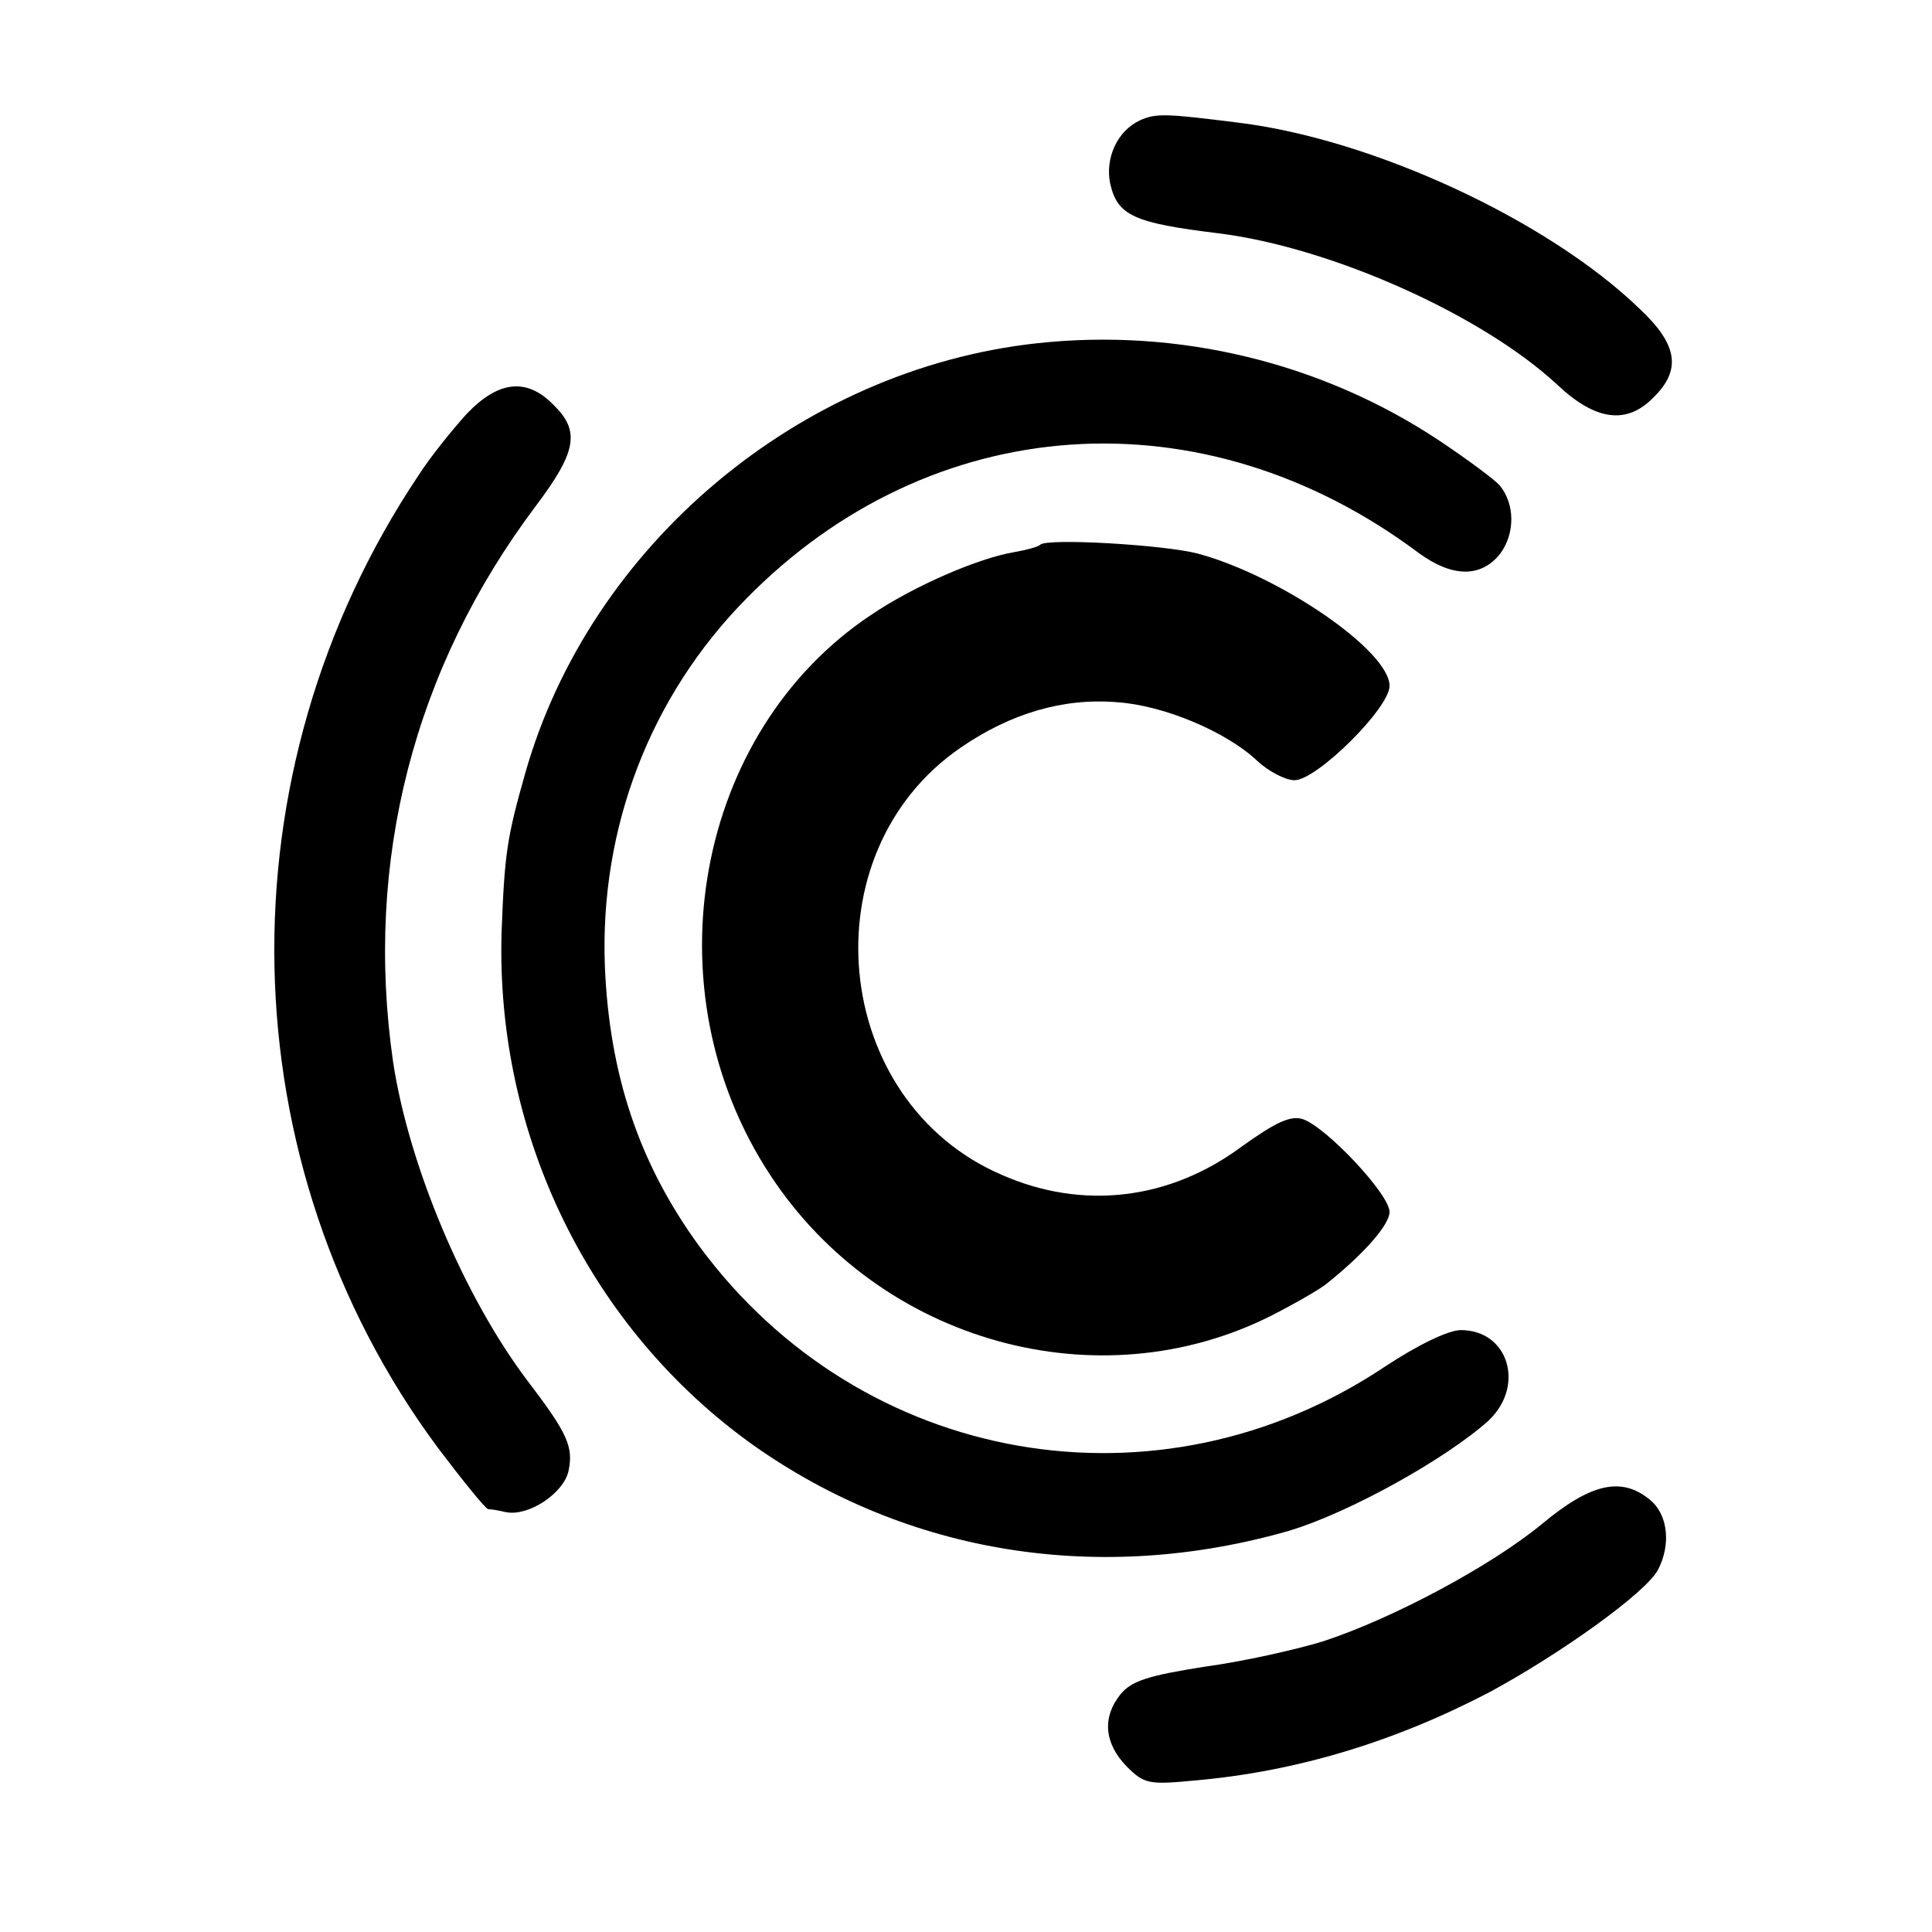<?xml version="1.0" standalone="no"?>
<!DOCTYPE svg PUBLIC "-//W3C//DTD SVG 20010904//EN"
 "http://www.w3.org/TR/2001/REC-SVG-20010904/DTD/svg10.dtd">
<svg version="1.0" xmlns="http://www.w3.org/2000/svg"
 width="260pt" height="260pt" viewBox="0 0 260 260"
 preserveAspectRatio="xMidYMid meet">
<g transform="translate(0,260) scale(0.1,-0.1)"
fill="#000000" stroke="none">
<path d="M1534 2438 c-30 -14 -47 -50 -40 -85 10 -43 31 -53 146 -67 152 -19
355 -110 456 -204 51 -48 93 -54 129 -17 38 37 33 71 -18 119 -124 120 -360
229 -541 251 -96 12 -110 13 -132 3z"/>
<path d="M1395 2138 c-319 -35 -601 -272 -688 -578 -25 -88 -28 -109 -32 -215
-8 -274 120 -534 339 -690 208 -147 467 -188 721 -115 80 24 210 96 268 148
50 47 27 122 -37 122 -17 0 -58 -20 -102 -49 -305 -204 -705 -134 -923 162
-81 111 -121 231 -127 377 -7 186 61 363 190 494 249 254 615 279 905 62 45
-33 84 -34 110 -1 20 27 20 67 -1 92 -6 7 -42 34 -81 60 -158 105 -351 152
-542 131z"/>
<path d="M628 2043 c-19 -21 -49 -58 -65 -83 -268 -401 -257 -926 26 -1308 34
-45 64 -82 68 -83 5 0 15 -2 24 -4 30 -6 77 25 84 55 7 33 -1 51 -56 123 -85
113 -159 289 -180 428 -39 270 28 530 192 748 55 73 60 101 24 136 -36 37 -74
33 -117 -12z"/>
<path d="M1400 1867 c-3 -3 -18 -7 -35 -10 -48 -8 -134 -45 -192 -84 -238
-158 -301 -505 -136 -755 148 -225 442 -306 675 -188 33 17 66 36 74 43 50 40
84 79 84 96 0 24 -86 115 -117 125 -16 5 -36 -4 -82 -37 -97 -72 -214 -86
-323 -38 -230 99 -262 433 -55 575 67 46 138 67 210 61 63 -4 148 -40 189 -79
15 -14 38 -26 50 -26 30 0 128 97 128 127 0 47 -147 148 -258 178 -46 12 -203
21 -212 12z"/>
<path d="M2075 549 c-68 -56 -200 -127 -295 -158 -36 -11 -107 -27 -159 -34
-76 -12 -98 -19 -113 -37 -25 -31 -22 -66 8 -97 24 -24 30 -25 93 -19 136 12
268 52 396 119 96 52 209 133 226 164 18 34 14 75 -11 95 -38 31 -79 22 -145
-33z"/>
</g>
</svg>
